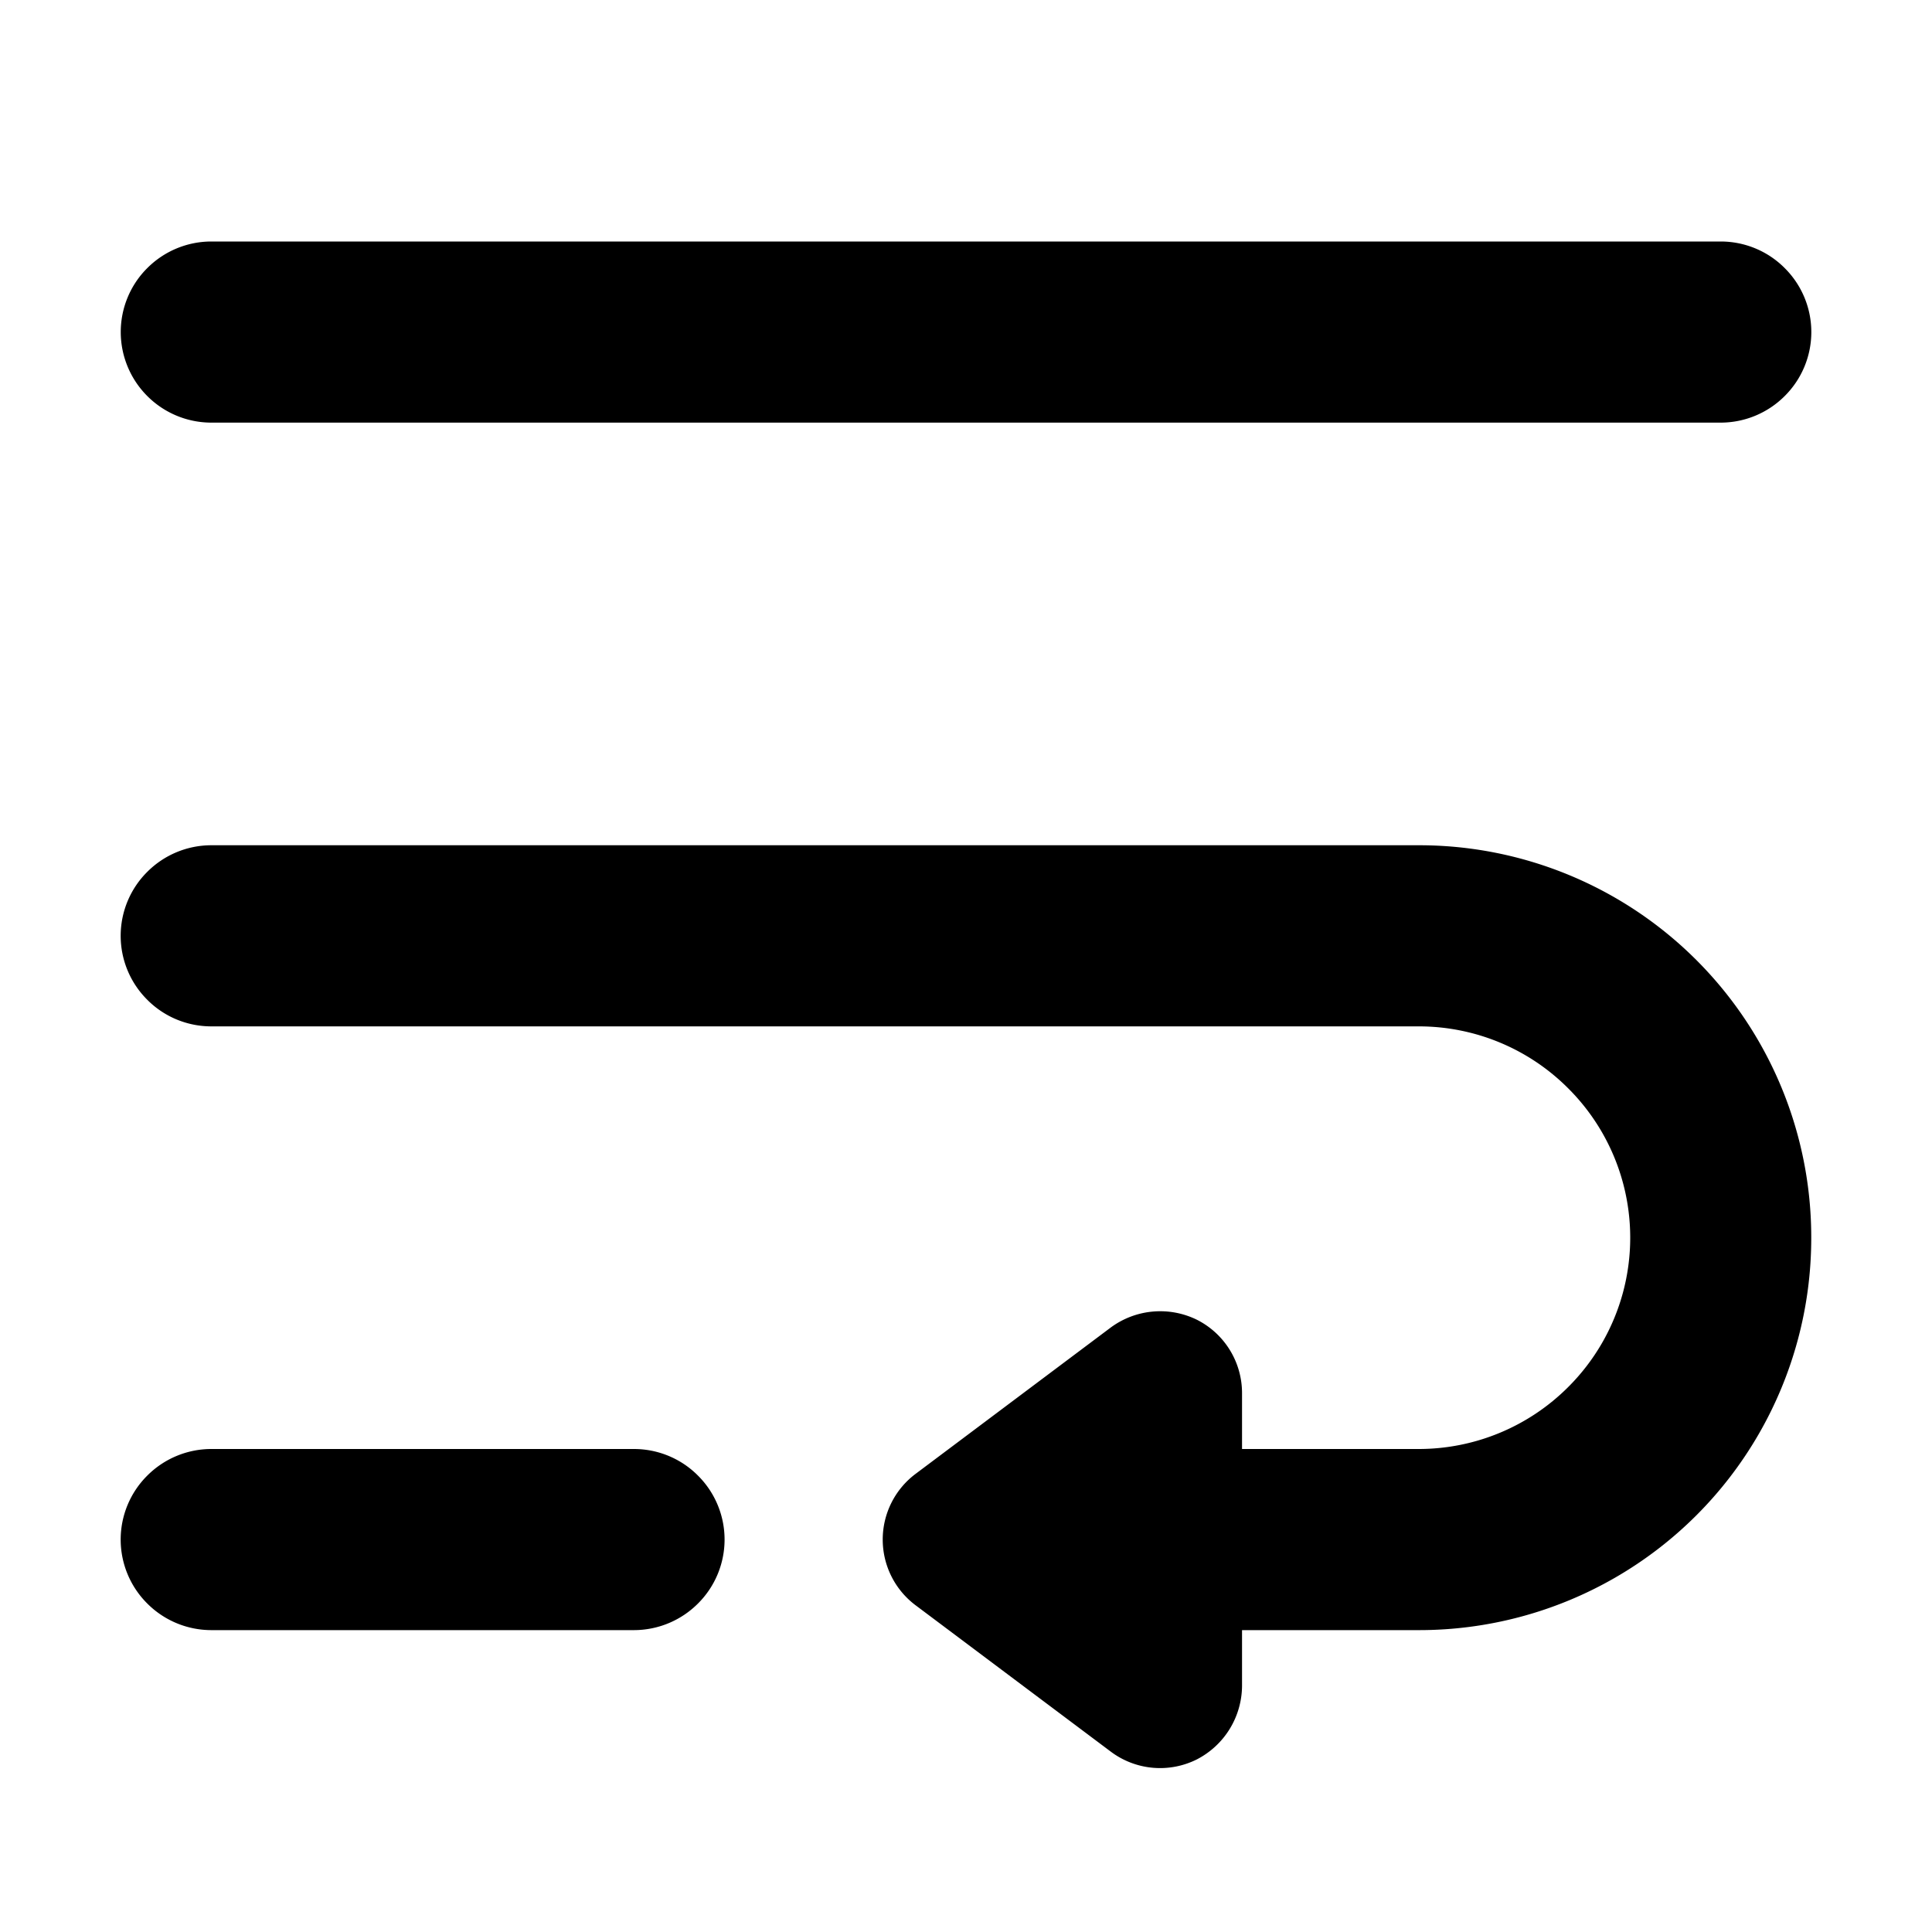 <svg xmlns="http://www.w3.org/2000/svg" viewBox="0 0 16 16" class="svg octicon-wrap" width="16" height="16" aria-hidden="true"><path d="M1.75 7a.75.75 0 0 0-.53.22.747.747 0 0 0 0 1.06c.14.141.331.22.53.22h10c.464 0 .909.184 1.237.513a1.746 1.746 0 0 1 0 2.474A1.75 1.75 0 0 1 11.75 12h-1.464v-.464a.68.68 0 0 0-.375-.607.69.69 0 0 0-.711.064l-1.619 1.214a.68.68 0 0 0 0 1.086L9.2 14.507a.68.68 0 0 0 .711.064.69.69 0 0 0 .375-.607V13.5h1.464A3.247 3.247 0 0 0 15 10.25 3.247 3.247 0 0 0 11.75 7zM1 2.75c0-.199.079-.39.22-.53A.75.75 0 0 1 1.75 2h12.5c.199 0 .39.079.53.22a.747.747 0 0 1 0 1.06.75.75 0 0 1-.53.22H1.75a.75.75 0 0 1-.53-.22.75.75 0 0 1-.22-.53M1.75 12h3.5c.199 0 .39.079.53.22a.747.747 0 0 1 0 1.06.75.75 0 0 1-.53.22h-3.5a.75.75 0 0 1-.53-.22.747.747 0 0 1 0-1.06.75.75 0 0 1 .53-.22"/></svg>
